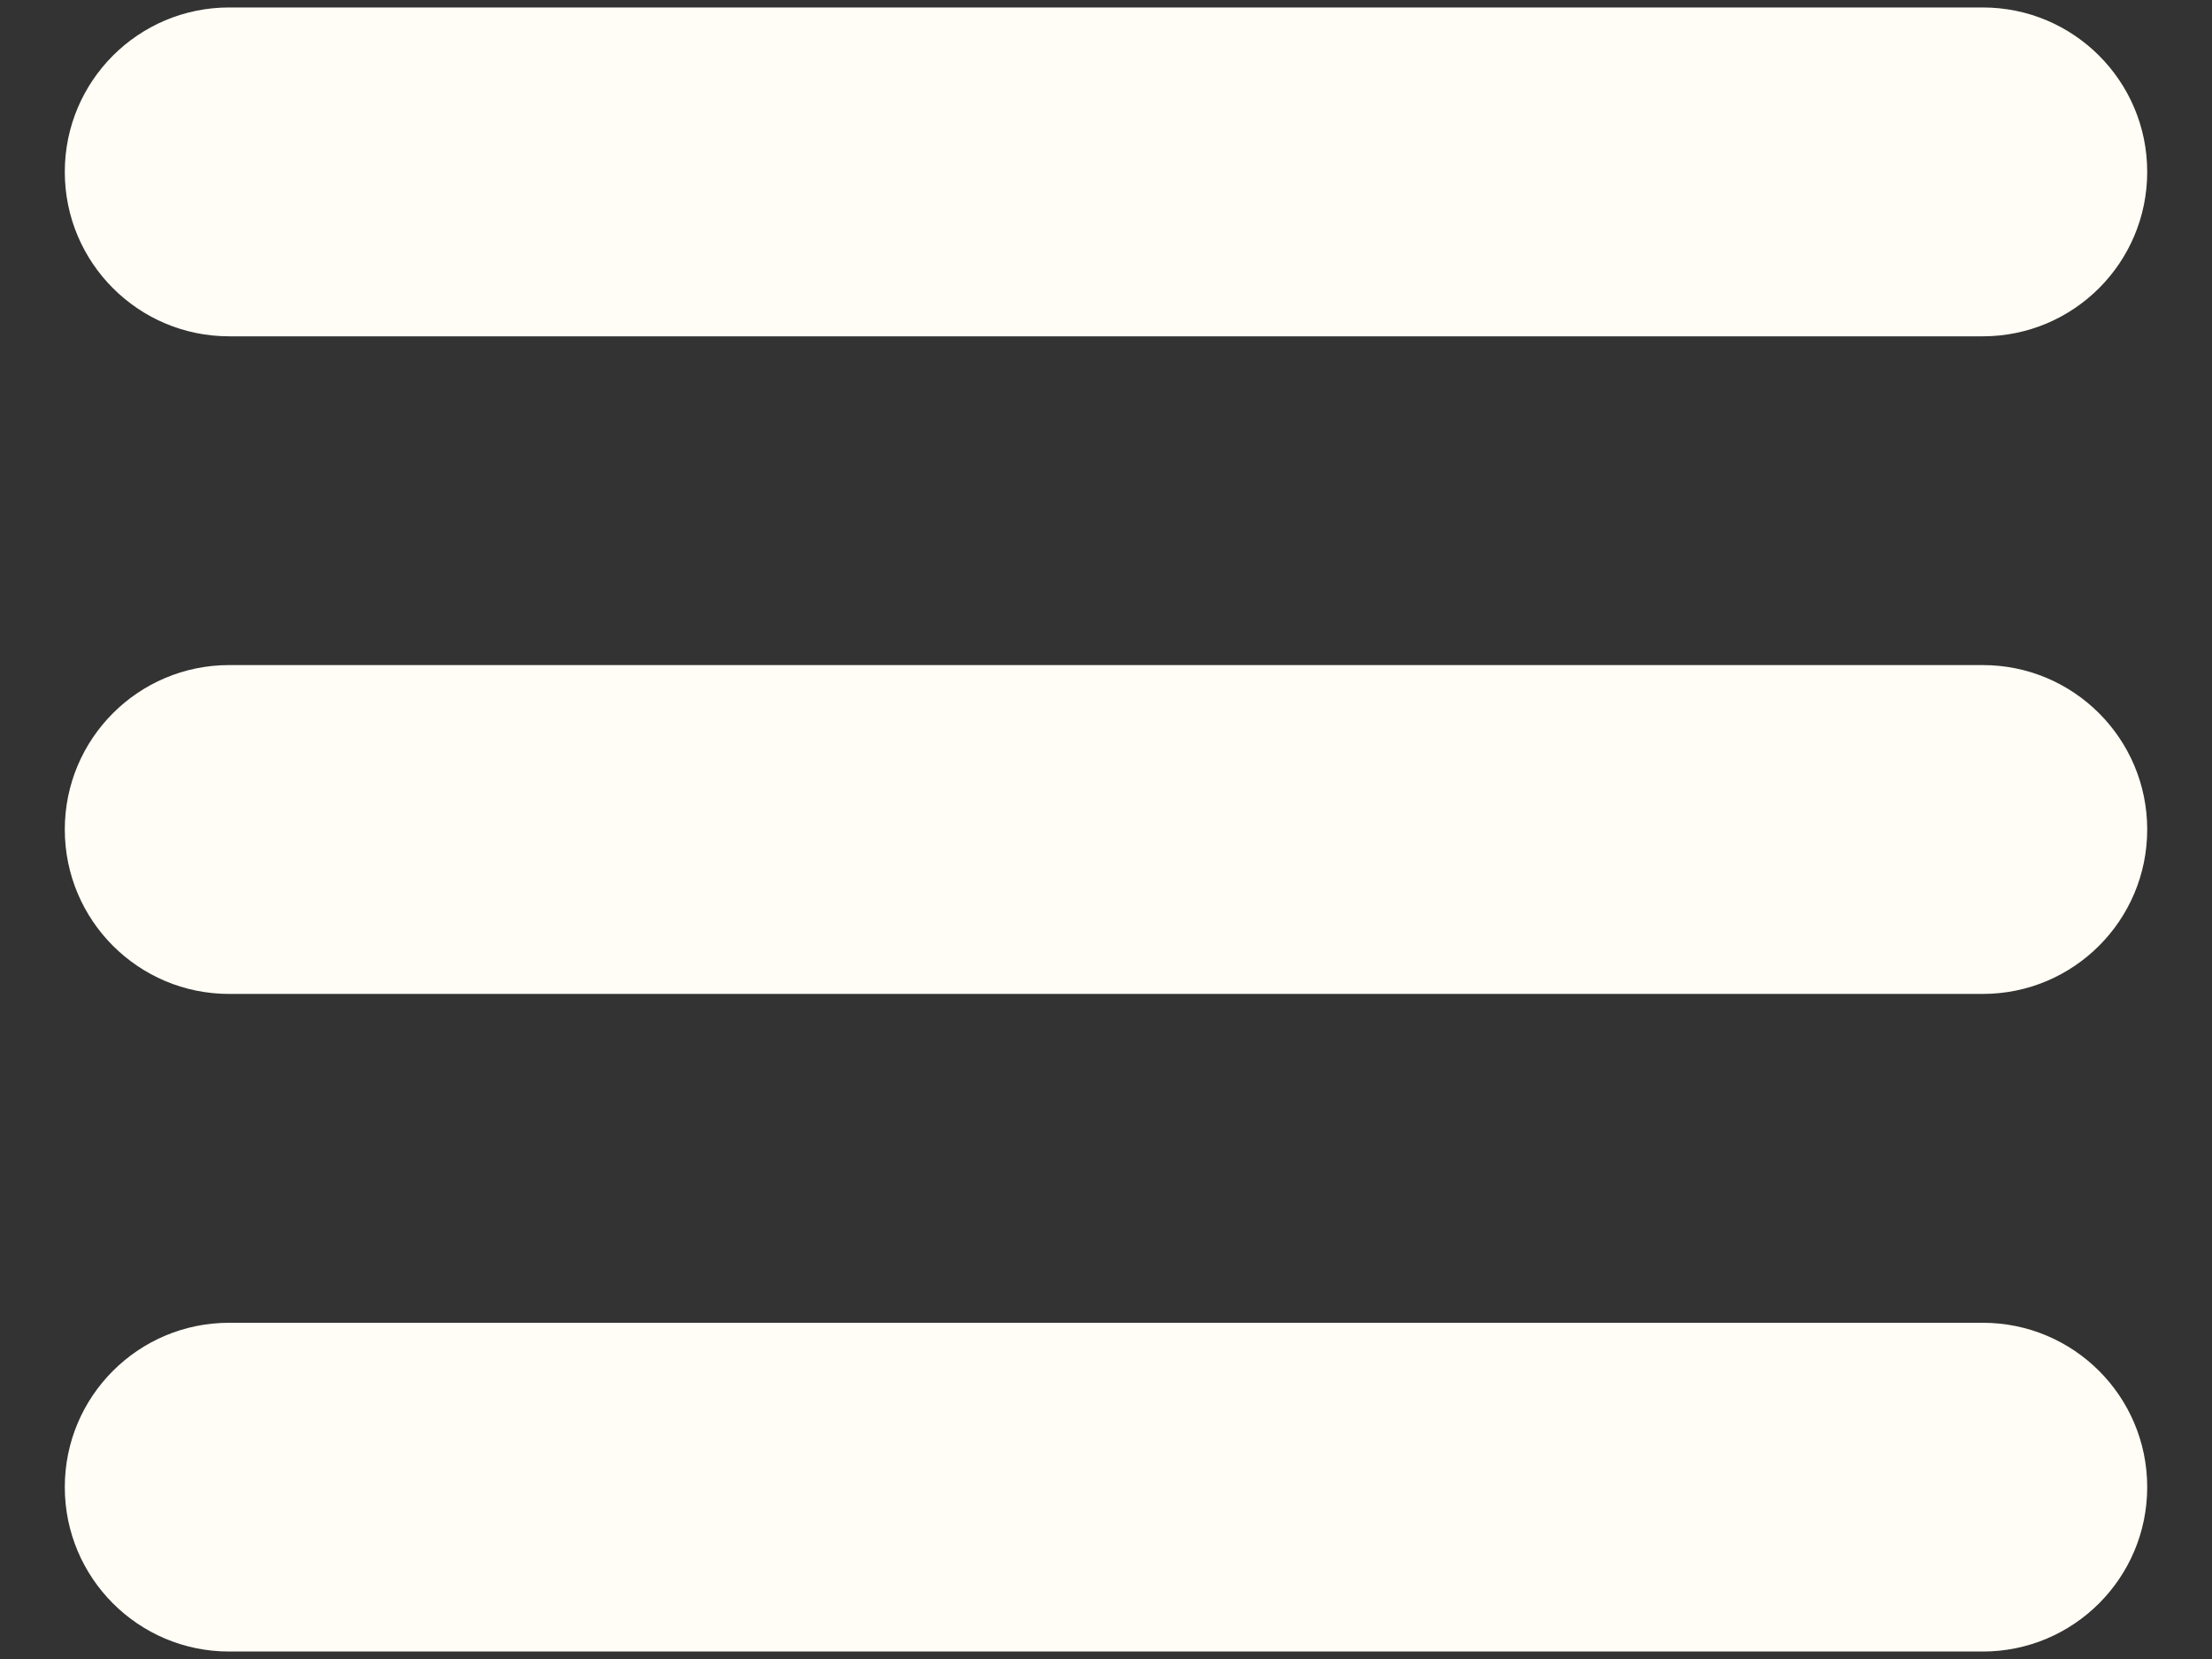 <svg width="24" height="18" viewBox="0 0 24 18" fill="none" xmlns="http://www.w3.org/2000/svg">
  <rect x="0" y="0" width="24" height="18" fill="#333333" stroke="none"/>
  <path d="M0.703 9C0.703 8.015 1.501 7.216 2.486 7.216H21.513C22.499 7.216 23.297 8.015 23.297 9C23.297 9.985 22.499 10.784 21.513 10.784H2.486C1.501 10.784 0.703 9.985 0.703 9Z" fill="#FFFDF5"/>
  <path d="M0.703 1.865C0.703 0.88 1.501 0.081 2.486 0.081H21.513C22.499 0.081 23.297 0.88 23.297 1.865C23.297 2.85 22.499 3.649 21.513 3.649H2.486C1.501 3.649 0.703 2.85 0.703 1.865Z" fill="#FFFDF5"/>
  <path d="M0.703 16.135C0.703 15.15 1.501 14.352 2.486 14.352H21.513C22.499 14.352 23.297 15.15 23.297 16.135C23.297 17.12 22.499 17.919 21.513 17.919H2.486C1.501 17.919 0.703 17.12 0.703 16.135Z" fill="#FFFDF5"/>
</svg>
  